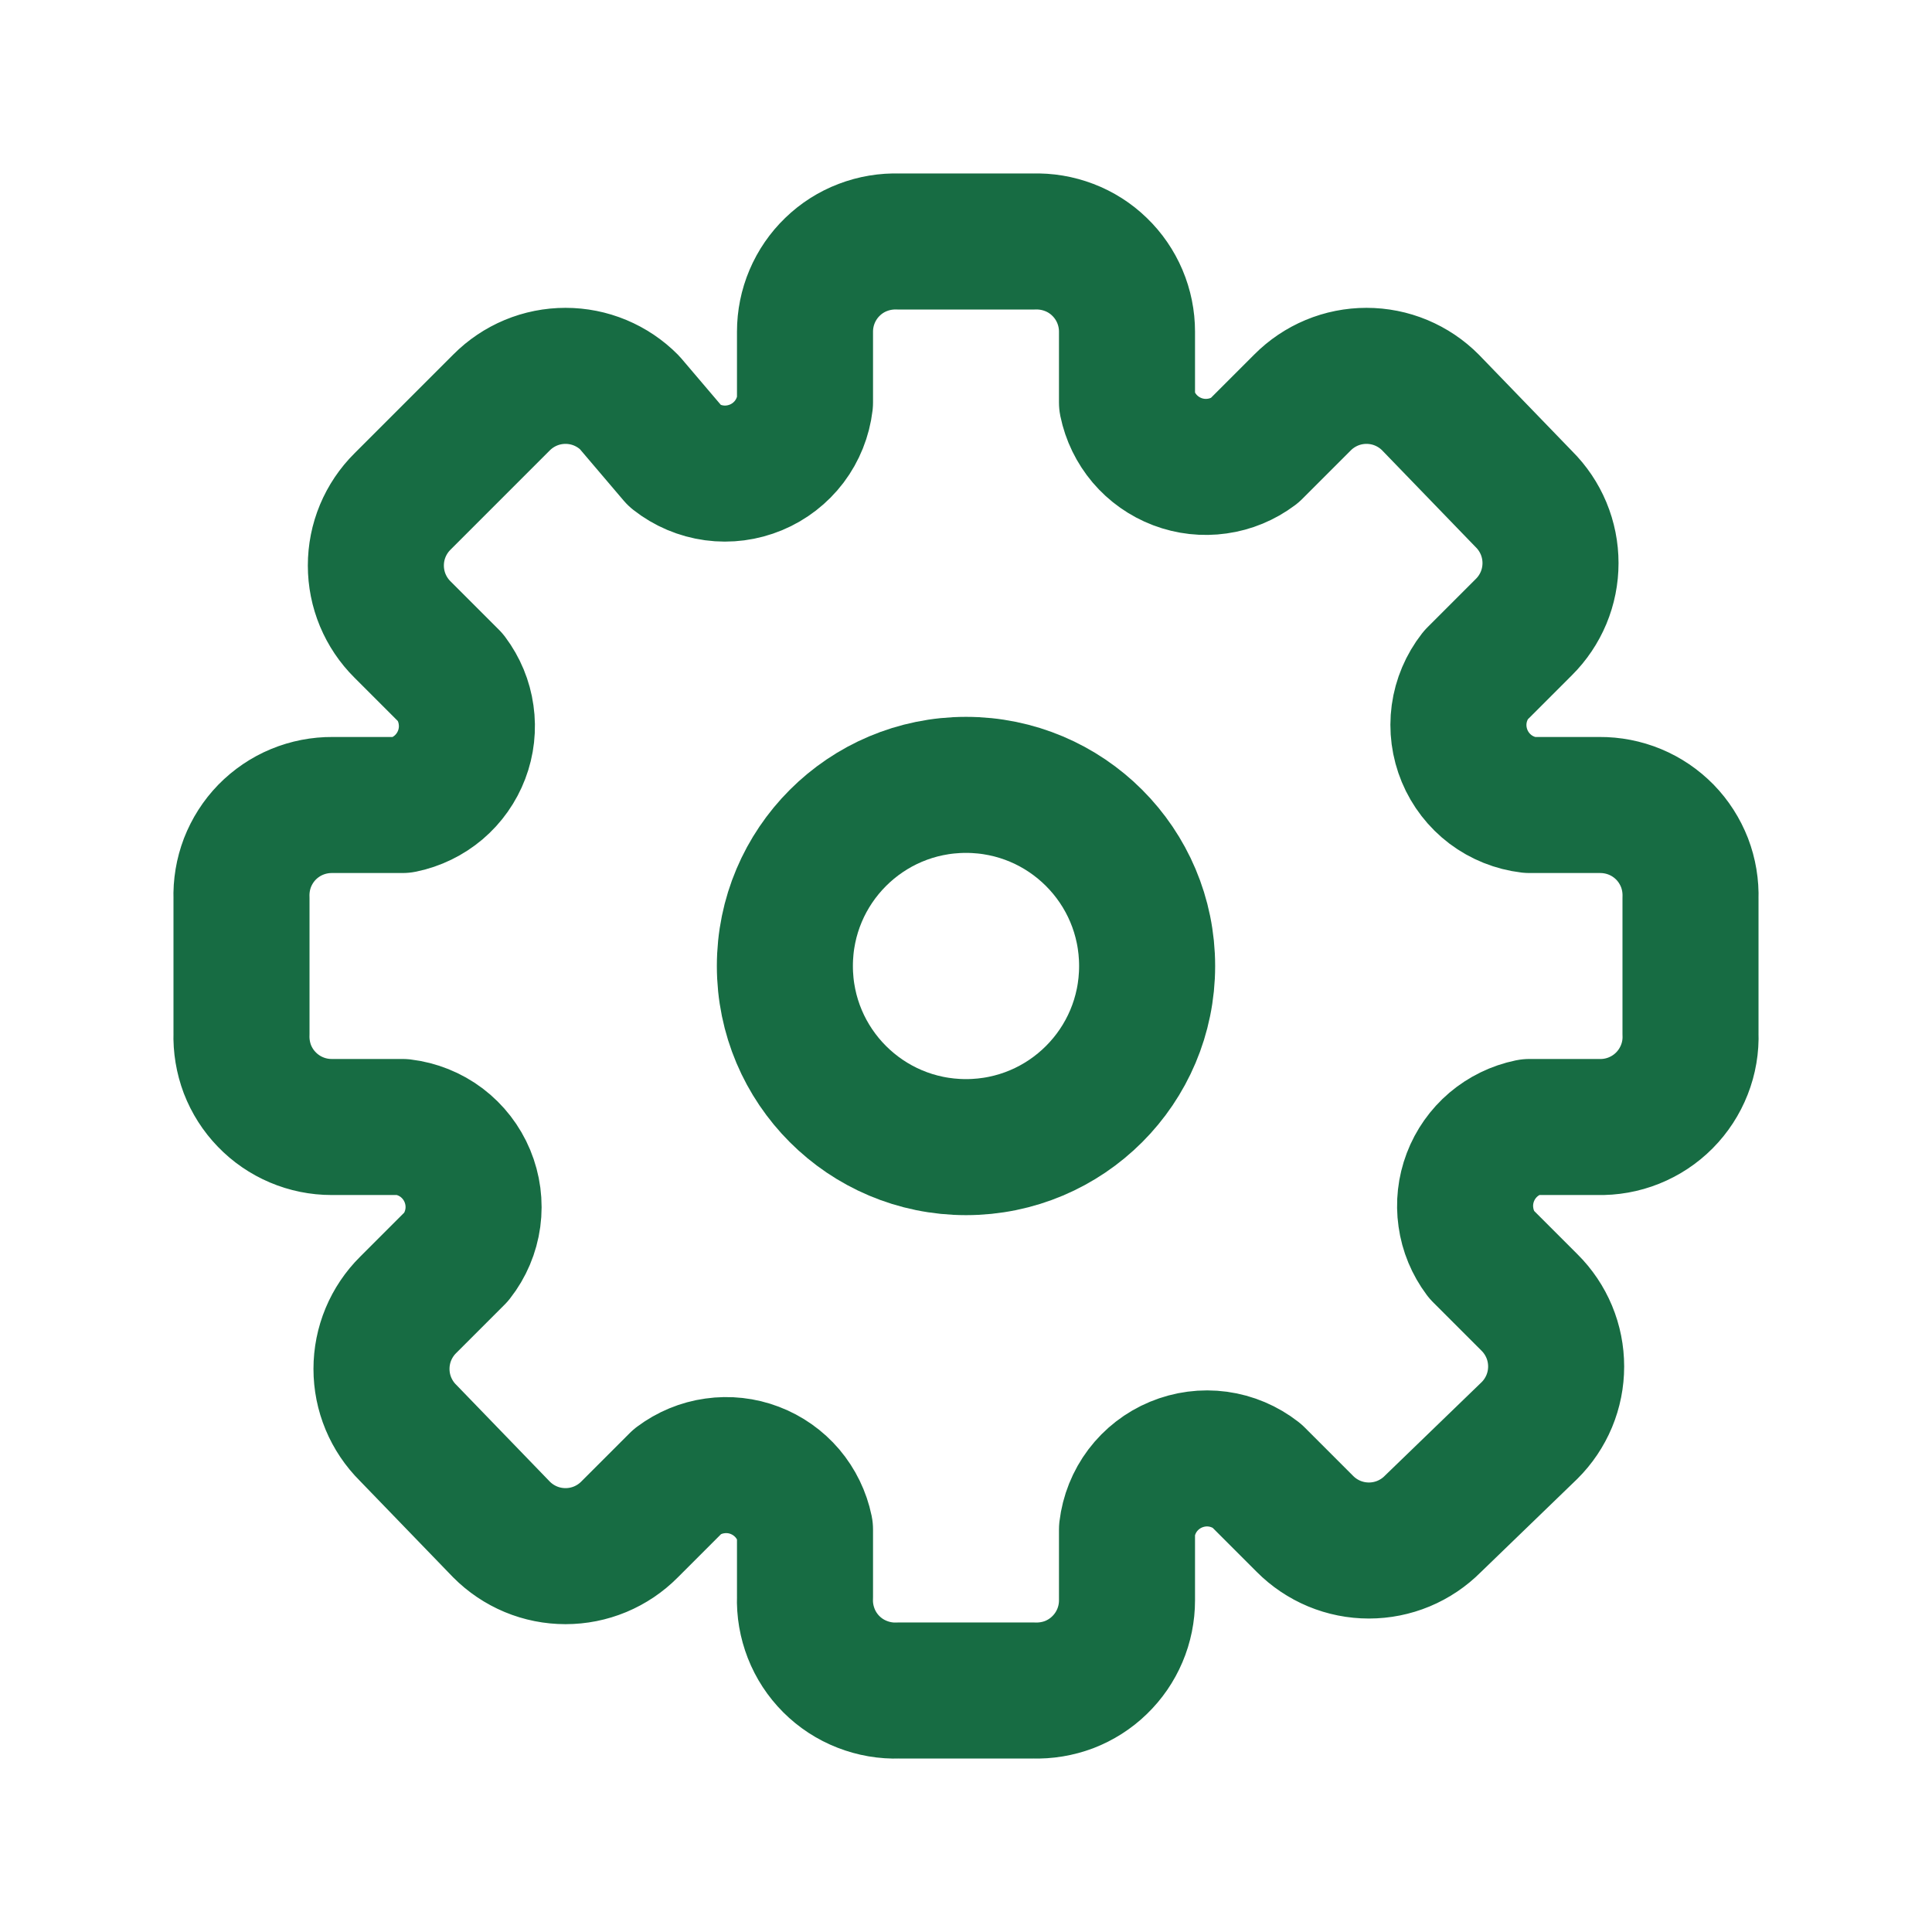 <svg width="24" height="24" viewBox="0 0 24 24" fill="none" xmlns="http://www.w3.org/2000/svg">
<path d="M19.87 10H19C18.824 9.979 18.656 9.912 18.514 9.805C18.373 9.698 18.262 9.555 18.194 9.391C18.126 9.227 18.102 9.048 18.126 8.872C18.15 8.696 18.221 8.53 18.33 8.39L18.93 7.79C19.035 7.686 19.118 7.562 19.175 7.426C19.232 7.289 19.261 7.143 19.261 6.995C19.261 6.847 19.232 6.701 19.175 6.564C19.118 6.428 19.035 6.304 18.93 6.2L17.77 5C17.666 4.895 17.542 4.812 17.406 4.755C17.269 4.698 17.123 4.669 16.975 4.669C16.827 4.669 16.681 4.698 16.544 4.755C16.408 4.812 16.284 4.895 16.18 5L15.58 5.6C15.445 5.701 15.287 5.767 15.12 5.79C14.953 5.814 14.783 5.795 14.625 5.735C14.467 5.675 14.327 5.576 14.218 5.448C14.109 5.319 14.034 5.165 14 5V4.12C14 3.97 13.97 3.821 13.911 3.682C13.852 3.543 13.766 3.418 13.658 3.314C13.55 3.209 13.421 3.127 13.281 3.074C13.14 3.02 12.99 2.995 12.84 3H11.16C11.01 2.995 10.86 3.02 10.719 3.074C10.579 3.127 10.45 3.209 10.342 3.314C10.234 3.418 10.148 3.543 10.089 3.682C10.03 3.821 10 3.97 10 4.12V5C9.979 5.176 9.912 5.344 9.805 5.486C9.698 5.627 9.555 5.738 9.391 5.806C9.227 5.874 9.048 5.898 8.872 5.874C8.696 5.85 8.53 5.78 8.39 5.67L7.82 5C7.716 4.895 7.592 4.812 7.456 4.755C7.319 4.698 7.173 4.669 7.025 4.669C6.877 4.669 6.731 4.698 6.594 4.755C6.458 4.812 6.334 4.895 6.23 5L5 6.23C4.895 6.334 4.812 6.458 4.755 6.594C4.698 6.731 4.669 6.877 4.669 7.025C4.669 7.173 4.698 7.319 4.755 7.456C4.812 7.592 4.895 7.716 5 7.82L5.6 8.42C5.701 8.555 5.767 8.713 5.79 8.88C5.814 9.047 5.795 9.218 5.735 9.375C5.675 9.533 5.576 9.673 5.448 9.782C5.319 9.891 5.165 9.966 5 10H4.13C3.979 9.999 3.829 10.028 3.689 10.086C3.549 10.144 3.423 10.23 3.317 10.338C3.211 10.447 3.129 10.576 3.074 10.717C3.02 10.858 2.995 11.009 3 11.16V12.84C2.995 12.99 3.02 13.14 3.073 13.281C3.127 13.421 3.209 13.55 3.314 13.658C3.418 13.766 3.543 13.852 3.682 13.911C3.821 13.97 3.969 14 4.12 14H5C5.176 14.021 5.344 14.088 5.486 14.195C5.627 14.302 5.738 14.445 5.806 14.609C5.874 14.773 5.898 14.952 5.874 15.128C5.85 15.304 5.78 15.47 5.67 15.61L5.07 16.21C4.965 16.314 4.882 16.438 4.825 16.574C4.768 16.711 4.739 16.857 4.739 17.005C4.739 17.153 4.768 17.299 4.825 17.436C4.882 17.572 4.965 17.696 5.07 17.8L6.23 19C6.334 19.105 6.458 19.188 6.594 19.245C6.731 19.302 6.877 19.331 7.025 19.331C7.173 19.331 7.319 19.302 7.456 19.245C7.592 19.188 7.716 19.105 7.82 19L8.42 18.4C8.555 18.299 8.713 18.233 8.88 18.21C9.047 18.186 9.218 18.205 9.375 18.265C9.533 18.325 9.673 18.424 9.782 18.552C9.891 18.681 9.966 18.835 10 19V19.84C9.994 19.994 10.021 20.147 10.077 20.291C10.133 20.434 10.218 20.564 10.327 20.673C10.436 20.782 10.566 20.867 10.71 20.923C10.853 20.979 11.006 21.006 11.16 21H12.84C12.99 21.005 13.14 20.98 13.281 20.927C13.421 20.873 13.55 20.791 13.658 20.686C13.766 20.582 13.852 20.457 13.911 20.318C13.97 20.18 14 20.03 14 19.88V19C14.021 18.824 14.088 18.656 14.195 18.514C14.302 18.373 14.445 18.262 14.609 18.194C14.773 18.126 14.952 18.102 15.128 18.126C15.304 18.15 15.47 18.221 15.61 18.33L16.21 18.93C16.314 19.035 16.438 19.118 16.574 19.175C16.711 19.232 16.857 19.261 17.005 19.261C17.153 19.261 17.299 19.232 17.436 19.175C17.572 19.118 17.696 19.035 17.8 18.93L19 17.77C19.105 17.666 19.188 17.542 19.245 17.406C19.302 17.269 19.331 17.123 19.331 16.975C19.331 16.827 19.302 16.681 19.245 16.544C19.188 16.408 19.105 16.284 19 16.18L18.4 15.58C18.299 15.445 18.233 15.287 18.21 15.12C18.186 14.953 18.205 14.783 18.265 14.625C18.325 14.467 18.424 14.327 18.552 14.218C18.681 14.109 18.835 14.034 19 14H19.85C20.003 14.004 20.155 13.977 20.297 13.92C20.439 13.863 20.568 13.778 20.676 13.669C20.784 13.56 20.868 13.431 20.924 13.288C20.98 13.146 21.006 12.993 21 12.84V11.16C21.005 11.009 20.98 10.858 20.926 10.717C20.871 10.576 20.789 10.447 20.683 10.338C20.577 10.23 20.451 10.144 20.311 10.086C20.171 10.028 20.021 9.999 19.87 10Z" stroke="#176C43" stroke-width="1.69" stroke-linecap="round" stroke-linejoin="round"/>
<path d="M12 14.25C13.243 14.25 14.25 13.243 14.25 12C14.25 10.757 13.243 9.75 12 9.75C10.757 9.75 9.75 10.757 9.75 12C9.75 13.243 10.757 14.25 12 14.25Z" stroke="#176C43" stroke-width="1.69" stroke-linecap="round" stroke-linejoin="round"/>
</svg>

